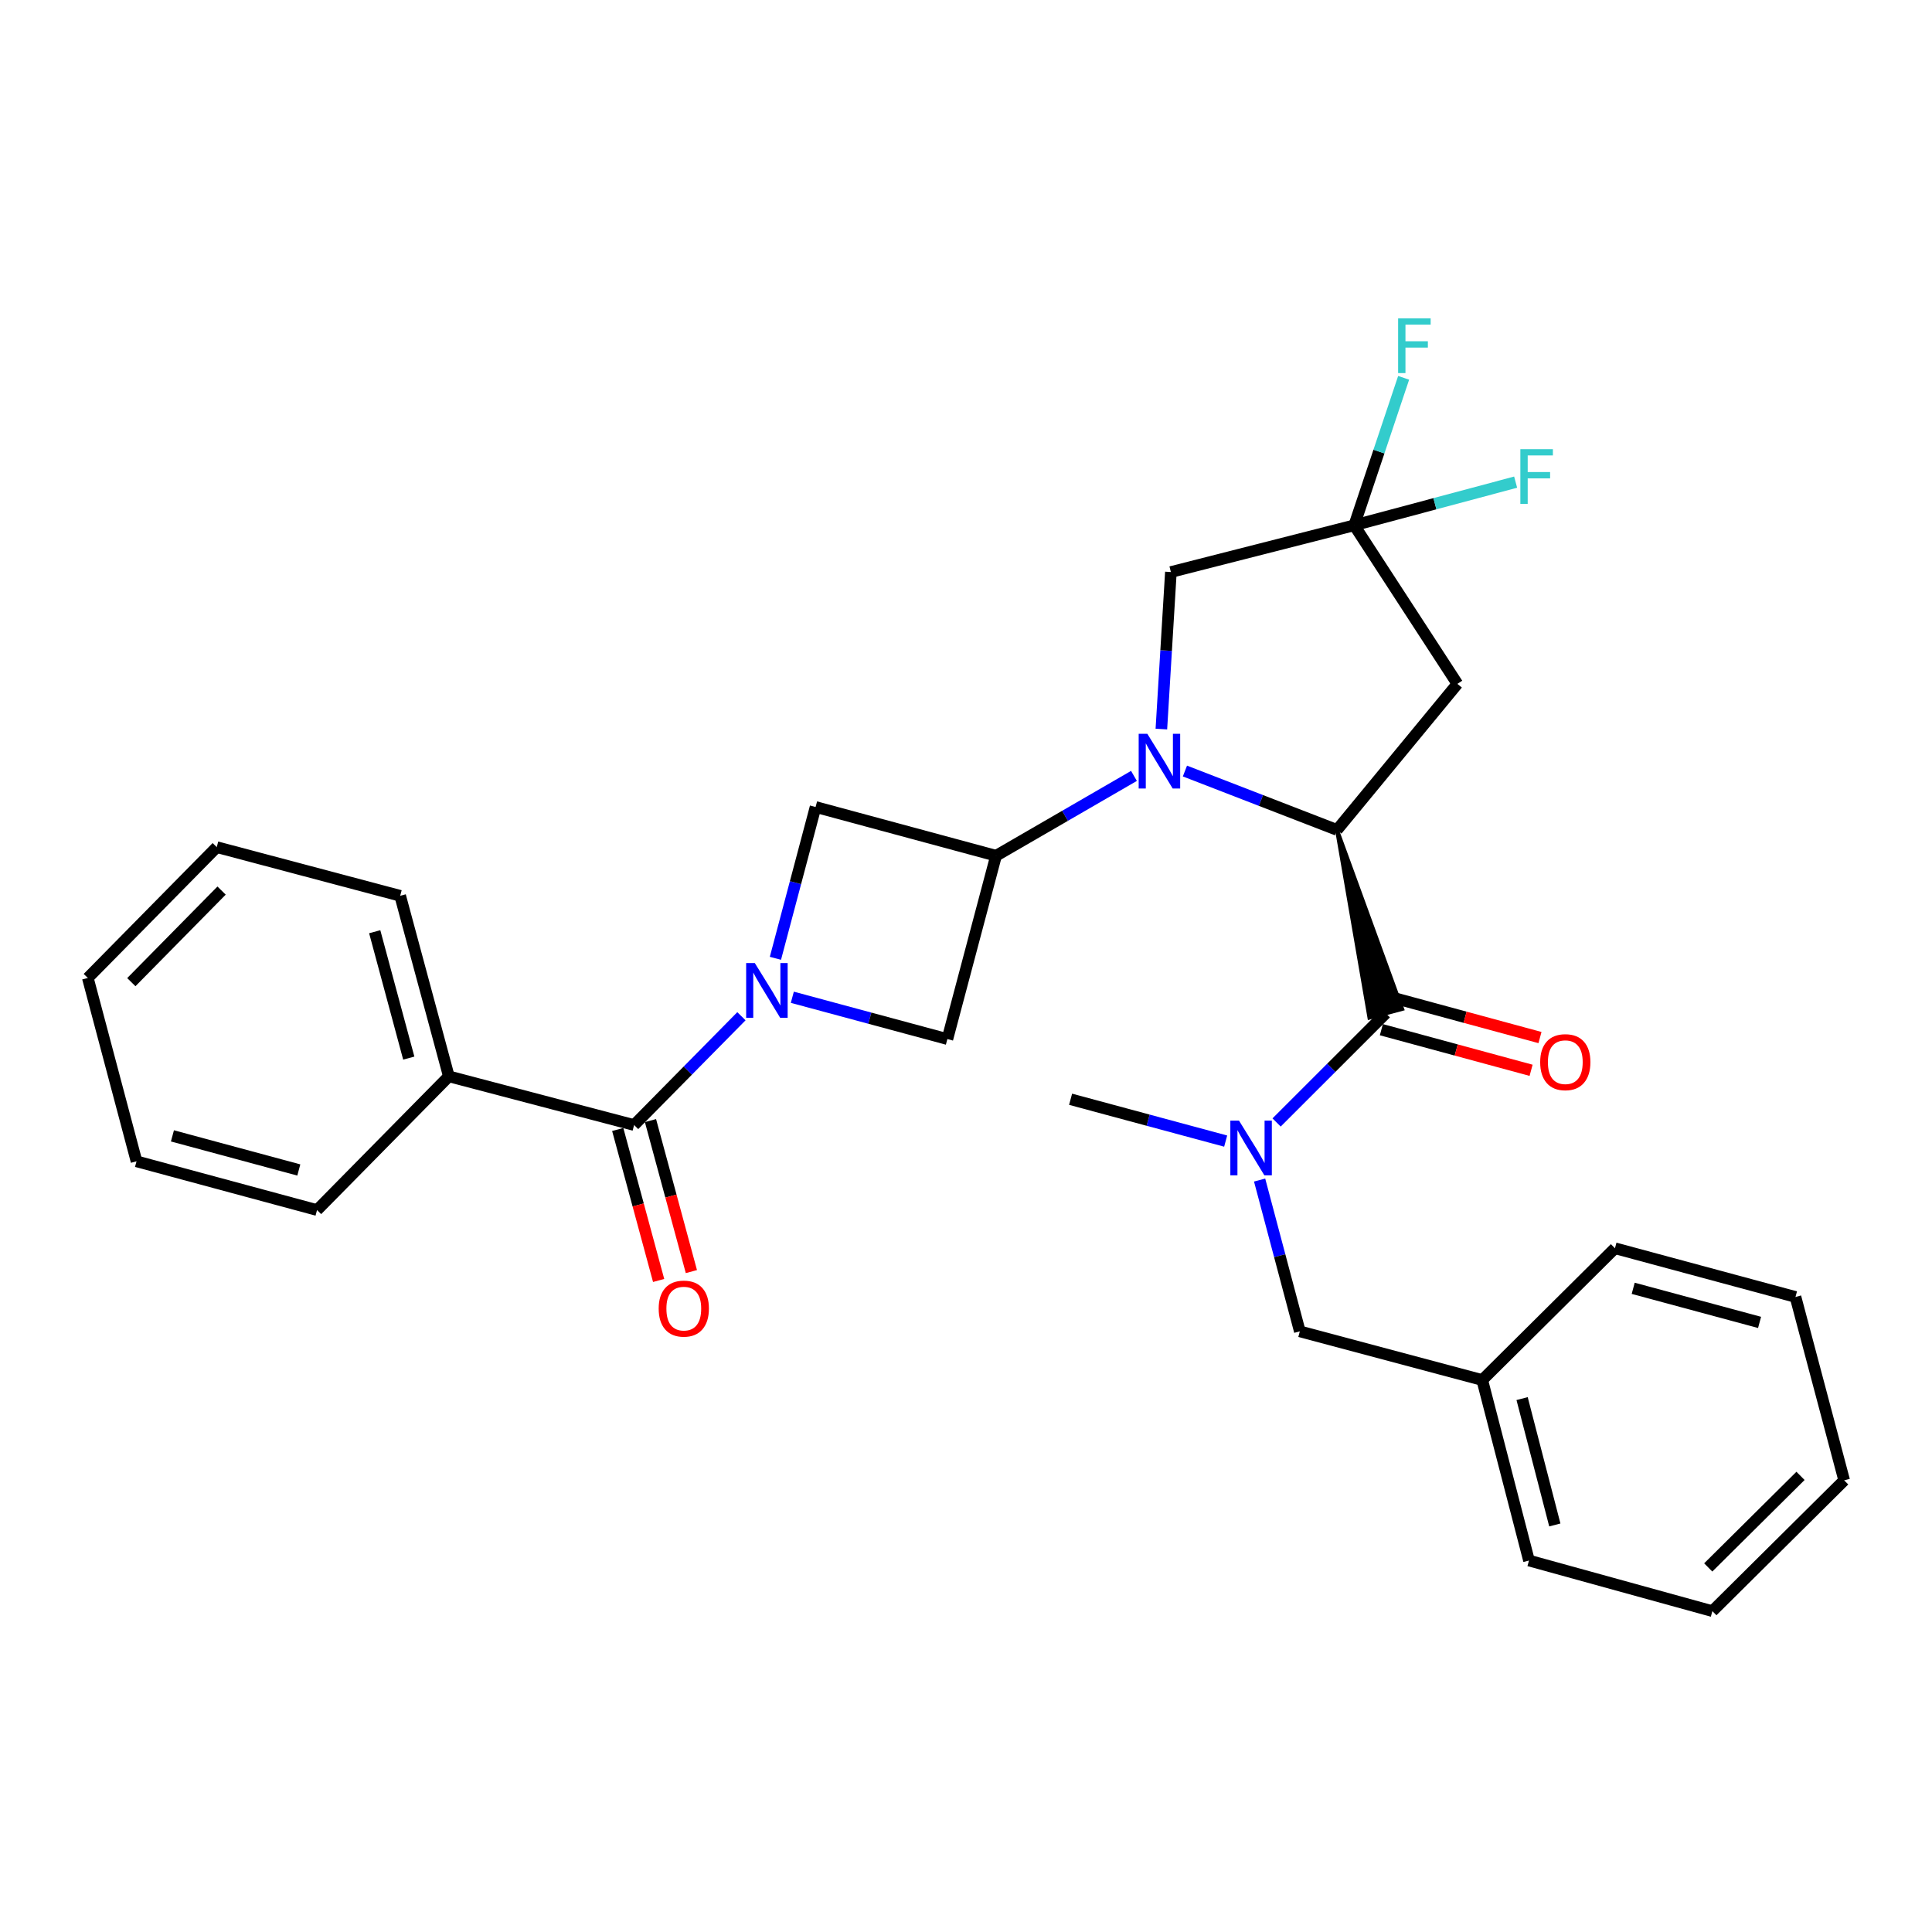 <?xml version='1.0' encoding='iso-8859-1'?>
<svg version='1.1' baseProfile='full'
              xmlns='http://www.w3.org/2000/svg'
                      xmlns:rdkit='http://www.rdkit.org/xml'
                      xmlns:xlink='http://www.w3.org/1999/xlink'
                  xml:space='preserve'
width='1000px' height='1000px' viewBox='0 0 1000 1000'>
<!-- END OF HEADER -->
<rect style='opacity:1.0;fill:#FFFFFF;stroke:none' width='1000' height='1000' x='0' y='0'> </rect>
<path class='bond-1' d='M 613.321,399.088 L 652.674,414.326' style='fill:none;fill-rule:evenodd;stroke:#0000FF;stroke-width:6px;stroke-linecap:butt;stroke-linejoin:miter;stroke-opacity:1' />
<path class='bond-1' d='M 652.674,414.326 L 692.027,429.563' style='fill:none;fill-rule:evenodd;stroke:#000000;stroke-width:6px;stroke-linecap:butt;stroke-linejoin:miter;stroke-opacity:1' />
<path class='bond-2' d='M 586.934,401.608 L 551.244,422.27' style='fill:none;fill-rule:evenodd;stroke:#0000FF;stroke-width:6px;stroke-linecap:butt;stroke-linejoin:miter;stroke-opacity:1' />
<path class='bond-2' d='M 551.244,422.27 L 515.554,442.932' style='fill:none;fill-rule:evenodd;stroke:#000000;stroke-width:6px;stroke-linecap:butt;stroke-linejoin:miter;stroke-opacity:1' />
<path class='bond-10' d='M 601.123,377.364 L 603.587,336.724' style='fill:none;fill-rule:evenodd;stroke:#0000FF;stroke-width:6px;stroke-linecap:butt;stroke-linejoin:miter;stroke-opacity:1' />
<path class='bond-10' d='M 603.587,336.724 L 606.05,296.084' style='fill:none;fill-rule:evenodd;stroke:#000000;stroke-width:6px;stroke-linecap:butt;stroke-linejoin:miter;stroke-opacity:1' />
<path class='bond-0' d='M 410.105,516.182 L 450.232,527.005' style='fill:none;fill-rule:evenodd;stroke:#0000FF;stroke-width:6px;stroke-linecap:butt;stroke-linejoin:miter;stroke-opacity:1' />
<path class='bond-0' d='M 450.232,527.005 L 490.359,537.828' style='fill:none;fill-rule:evenodd;stroke:#000000;stroke-width:6px;stroke-linecap:butt;stroke-linejoin:miter;stroke-opacity:1' />
<path class='bond-4' d='M 383.759,526.001 L 355.985,554.158' style='fill:none;fill-rule:evenodd;stroke:#0000FF;stroke-width:6px;stroke-linecap:butt;stroke-linejoin:miter;stroke-opacity:1' />
<path class='bond-4' d='M 355.985,554.158 L 328.211,582.314' style='fill:none;fill-rule:evenodd;stroke:#000000;stroke-width:6px;stroke-linecap:butt;stroke-linejoin:miter;stroke-opacity:1' />
<path class='bond-29' d='M 401.356,496.017 L 411.748,456.857' style='fill:none;fill-rule:evenodd;stroke:#0000FF;stroke-width:6px;stroke-linecap:butt;stroke-linejoin:miter;stroke-opacity:1' />
<path class='bond-29' d='M 411.748,456.857 L 422.141,417.697' style='fill:none;fill-rule:evenodd;stroke:#000000;stroke-width:6px;stroke-linecap:butt;stroke-linejoin:miter;stroke-opacity:1' />
<path class='bond-3' d='M 692.027,429.563 L 708.804,526.747 L 725.777,522.23 Z' style='fill:#000000;fill-rule:evenodd;fill-opacity:1;stroke:#000000;stroke-width:2px;stroke-linecap:butt;stroke-linejoin:miter;stroke-opacity:1;' />
<path class='bond-6' d='M 692.027,429.563 L 754.341,353.968' style='fill:none;fill-rule:evenodd;stroke:#000000;stroke-width:6px;stroke-linecap:butt;stroke-linejoin:miter;stroke-opacity:1' />
<path class='bond-8' d='M 515.554,442.932 L 422.141,417.697' style='fill:none;fill-rule:evenodd;stroke:#000000;stroke-width:6px;stroke-linecap:butt;stroke-linejoin:miter;stroke-opacity:1' />
<path class='bond-9' d='M 515.554,442.932 L 490.359,537.828' style='fill:none;fill-rule:evenodd;stroke:#000000;stroke-width:6px;stroke-linecap:butt;stroke-linejoin:miter;stroke-opacity:1' />
<path class='bond-7' d='M 717.29,524.489 L 689.027,552.736' style='fill:none;fill-rule:evenodd;stroke:#000000;stroke-width:6px;stroke-linecap:butt;stroke-linejoin:miter;stroke-opacity:1' />
<path class='bond-7' d='M 689.027,552.736 L 660.765,580.983' style='fill:none;fill-rule:evenodd;stroke:#0000FF;stroke-width:6px;stroke-linecap:butt;stroke-linejoin:miter;stroke-opacity:1' />
<path class='bond-11' d='M 714.991,532.964 L 753.74,543.477' style='fill:none;fill-rule:evenodd;stroke:#000000;stroke-width:6px;stroke-linecap:butt;stroke-linejoin:miter;stroke-opacity:1' />
<path class='bond-11' d='M 753.74,543.477 L 792.49,553.989' style='fill:none;fill-rule:evenodd;stroke:#FF0000;stroke-width:6px;stroke-linecap:butt;stroke-linejoin:miter;stroke-opacity:1' />
<path class='bond-11' d='M 719.59,516.013 L 758.339,526.525' style='fill:none;fill-rule:evenodd;stroke:#000000;stroke-width:6px;stroke-linecap:butt;stroke-linejoin:miter;stroke-opacity:1' />
<path class='bond-11' d='M 758.339,526.525 L 797.089,537.038' style='fill:none;fill-rule:evenodd;stroke:#FF0000;stroke-width:6px;stroke-linecap:butt;stroke-linejoin:miter;stroke-opacity:1' />
<path class='bond-13' d='M 319.735,584.611 L 330.322,623.689' style='fill:none;fill-rule:evenodd;stroke:#000000;stroke-width:6px;stroke-linecap:butt;stroke-linejoin:miter;stroke-opacity:1' />
<path class='bond-13' d='M 330.322,623.689 L 340.91,662.767' style='fill:none;fill-rule:evenodd;stroke:#FF0000;stroke-width:6px;stroke-linecap:butt;stroke-linejoin:miter;stroke-opacity:1' />
<path class='bond-13' d='M 336.688,580.018 L 347.276,619.096' style='fill:none;fill-rule:evenodd;stroke:#000000;stroke-width:6px;stroke-linecap:butt;stroke-linejoin:miter;stroke-opacity:1' />
<path class='bond-13' d='M 347.276,619.096 L 357.863,658.174' style='fill:none;fill-rule:evenodd;stroke:#FF0000;stroke-width:6px;stroke-linecap:butt;stroke-linejoin:miter;stroke-opacity:1' />
<path class='bond-14' d='M 328.211,582.314 L 232.32,557.119' style='fill:none;fill-rule:evenodd;stroke:#000000;stroke-width:6px;stroke-linecap:butt;stroke-linejoin:miter;stroke-opacity:1' />
<path class='bond-5' d='M 700.955,271.894 L 606.05,296.084' style='fill:none;fill-rule:evenodd;stroke:#000000;stroke-width:6px;stroke-linecap:butt;stroke-linejoin:miter;stroke-opacity:1' />
<path class='bond-15' d='M 700.955,271.894 L 742.723,260.724' style='fill:none;fill-rule:evenodd;stroke:#000000;stroke-width:6px;stroke-linecap:butt;stroke-linejoin:miter;stroke-opacity:1' />
<path class='bond-15' d='M 742.723,260.724 L 784.491,249.555' style='fill:none;fill-rule:evenodd;stroke:#33CCCC;stroke-width:6px;stroke-linecap:butt;stroke-linejoin:miter;stroke-opacity:1' />
<path class='bond-16' d='M 700.955,271.894 L 713.738,233.727' style='fill:none;fill-rule:evenodd;stroke:#000000;stroke-width:6px;stroke-linecap:butt;stroke-linejoin:miter;stroke-opacity:1' />
<path class='bond-16' d='M 713.738,233.727 L 726.52,195.56' style='fill:none;fill-rule:evenodd;stroke:#33CCCC;stroke-width:6px;stroke-linecap:butt;stroke-linejoin:miter;stroke-opacity:1' />
<path class='bond-30' d='M 700.955,271.894 L 754.341,353.968' style='fill:none;fill-rule:evenodd;stroke:#000000;stroke-width:6px;stroke-linecap:butt;stroke-linejoin:miter;stroke-opacity:1' />
<path class='bond-12' d='M 651.975,610.795 L 662.38,649.95' style='fill:none;fill-rule:evenodd;stroke:#0000FF;stroke-width:6px;stroke-linecap:butt;stroke-linejoin:miter;stroke-opacity:1' />
<path class='bond-12' d='M 662.38,649.95 L 672.784,689.105' style='fill:none;fill-rule:evenodd;stroke:#000000;stroke-width:6px;stroke-linecap:butt;stroke-linejoin:miter;stroke-opacity:1' />
<path class='bond-18' d='M 634.401,590.63 L 594.269,579.802' style='fill:none;fill-rule:evenodd;stroke:#0000FF;stroke-width:6px;stroke-linecap:butt;stroke-linejoin:miter;stroke-opacity:1' />
<path class='bond-18' d='M 594.269,579.802 L 554.137,568.975' style='fill:none;fill-rule:evenodd;stroke:#000000;stroke-width:6px;stroke-linecap:butt;stroke-linejoin:miter;stroke-opacity:1' />
<path class='bond-17' d='M 672.784,689.105 L 767.202,714.301' style='fill:none;fill-rule:evenodd;stroke:#000000;stroke-width:6px;stroke-linecap:butt;stroke-linejoin:miter;stroke-opacity:1' />
<path class='bond-19' d='M 232.32,557.119 L 207.134,463.667' style='fill:none;fill-rule:evenodd;stroke:#000000;stroke-width:6px;stroke-linecap:butt;stroke-linejoin:miter;stroke-opacity:1' />
<path class='bond-19' d='M 211.582,547.672 L 193.953,482.256' style='fill:none;fill-rule:evenodd;stroke:#000000;stroke-width:6px;stroke-linecap:butt;stroke-linejoin:miter;stroke-opacity:1' />
<path class='bond-20' d='M 232.32,557.119 L 164.102,626.323' style='fill:none;fill-rule:evenodd;stroke:#000000;stroke-width:6px;stroke-linecap:butt;stroke-linejoin:miter;stroke-opacity:1' />
<path class='bond-21' d='M 767.202,714.301 L 791.402,807.733' style='fill:none;fill-rule:evenodd;stroke:#000000;stroke-width:6px;stroke-linecap:butt;stroke-linejoin:miter;stroke-opacity:1' />
<path class='bond-21' d='M 787.836,723.911 L 804.775,789.314' style='fill:none;fill-rule:evenodd;stroke:#000000;stroke-width:6px;stroke-linecap:butt;stroke-linejoin:miter;stroke-opacity:1' />
<path class='bond-22' d='M 767.202,714.301 L 835.898,646.092' style='fill:none;fill-rule:evenodd;stroke:#000000;stroke-width:6px;stroke-linecap:butt;stroke-linejoin:miter;stroke-opacity:1' />
<path class='bond-24' d='M 207.134,463.667 L 112.189,438.472' style='fill:none;fill-rule:evenodd;stroke:#000000;stroke-width:6px;stroke-linecap:butt;stroke-linejoin:miter;stroke-opacity:1' />
<path class='bond-23' d='M 164.102,626.323 L 70.659,601.098' style='fill:none;fill-rule:evenodd;stroke:#000000;stroke-width:6px;stroke-linecap:butt;stroke-linejoin:miter;stroke-opacity:1' />
<path class='bond-23' d='M 154.663,605.582 L 89.253,587.925' style='fill:none;fill-rule:evenodd;stroke:#000000;stroke-width:6px;stroke-linecap:butt;stroke-linejoin:miter;stroke-opacity:1' />
<path class='bond-26' d='M 791.402,807.733 L 886.318,833.923' style='fill:none;fill-rule:evenodd;stroke:#000000;stroke-width:6px;stroke-linecap:butt;stroke-linejoin:miter;stroke-opacity:1' />
<path class='bond-25' d='M 835.898,646.092 L 929.341,671.297' style='fill:none;fill-rule:evenodd;stroke:#000000;stroke-width:6px;stroke-linecap:butt;stroke-linejoin:miter;stroke-opacity:1' />
<path class='bond-25' d='M 845.34,666.831 L 910.75,684.475' style='fill:none;fill-rule:evenodd;stroke:#000000;stroke-width:6px;stroke-linecap:butt;stroke-linejoin:miter;stroke-opacity:1' />
<path class='bond-27' d='M 70.659,601.098 L 45.455,506.192' style='fill:none;fill-rule:evenodd;stroke:#000000;stroke-width:6px;stroke-linecap:butt;stroke-linejoin:miter;stroke-opacity:1' />
<path class='bond-31' d='M 112.189,438.472 L 45.455,506.192' style='fill:none;fill-rule:evenodd;stroke:#000000;stroke-width:6px;stroke-linecap:butt;stroke-linejoin:miter;stroke-opacity:1' />
<path class='bond-31' d='M 114.69,460.959 L 67.975,508.363' style='fill:none;fill-rule:evenodd;stroke:#000000;stroke-width:6px;stroke-linecap:butt;stroke-linejoin:miter;stroke-opacity:1' />
<path class='bond-28' d='M 929.341,671.297 L 954.545,766.223' style='fill:none;fill-rule:evenodd;stroke:#000000;stroke-width:6px;stroke-linecap:butt;stroke-linejoin:miter;stroke-opacity:1' />
<path class='bond-32' d='M 886.318,833.923 L 954.545,766.223' style='fill:none;fill-rule:evenodd;stroke:#000000;stroke-width:6px;stroke-linecap:butt;stroke-linejoin:miter;stroke-opacity:1' />
<path class='bond-32' d='M 884.18,811.3 L 931.94,763.91' style='fill:none;fill-rule:evenodd;stroke:#000000;stroke-width:6px;stroke-linecap:butt;stroke-linejoin:miter;stroke-opacity:1' />
<path  class='atom-0' d='M 593.857 379.816
L 603.137 394.816
Q 604.057 396.296, 605.537 398.976
Q 607.017 401.656, 607.097 401.816
L 607.097 379.816
L 610.857 379.816
L 610.857 408.136
L 606.977 408.136
L 597.017 391.736
Q 595.857 389.816, 594.617 387.616
Q 593.417 385.416, 593.057 384.736
L 593.057 408.136
L 589.377 408.136
L 589.377 379.816
L 593.857 379.816
' fill='#0000FF'/>
<path  class='atom-1' d='M 390.686 498.473
L 399.966 513.473
Q 400.886 514.953, 402.366 517.633
Q 403.846 520.313, 403.926 520.473
L 403.926 498.473
L 407.686 498.473
L 407.686 526.793
L 403.806 526.793
L 393.846 510.393
Q 392.686 508.473, 391.446 506.273
Q 390.246 504.073, 389.886 503.393
L 389.886 526.793
L 386.206 526.793
L 386.206 498.473
L 390.686 498.473
' fill='#0000FF'/>
<path  class='atom-8' d='M 641.3 580.02
L 650.58 595.02
Q 651.5 596.5, 652.98 599.18
Q 654.46 601.86, 654.54 602.02
L 654.54 580.02
L 658.3 580.02
L 658.3 608.34
L 654.42 608.34
L 644.46 591.94
Q 643.3 590.02, 642.06 587.82
Q 640.86 585.62, 640.5 584.94
L 640.5 608.34
L 636.82 608.34
L 636.82 580.02
L 641.3 580.02
' fill='#0000FF'/>
<path  class='atom-12' d='M 797.196 549.773
Q 797.196 542.973, 800.556 539.173
Q 803.916 535.373, 810.196 535.373
Q 816.476 535.373, 819.836 539.173
Q 823.196 542.973, 823.196 549.773
Q 823.196 556.653, 819.796 560.573
Q 816.396 564.453, 810.196 564.453
Q 803.956 564.453, 800.556 560.573
Q 797.196 556.693, 797.196 549.773
M 810.196 561.253
Q 814.516 561.253, 816.836 558.373
Q 819.196 555.453, 819.196 549.773
Q 819.196 544.213, 816.836 541.413
Q 814.516 538.573, 810.196 538.573
Q 805.876 538.573, 803.516 541.373
Q 801.196 544.173, 801.196 549.773
Q 801.196 555.493, 803.516 558.373
Q 805.876 561.253, 810.196 561.253
' fill='#FF0000'/>
<path  class='atom-14' d='M 340.933 677.33
Q 340.933 670.53, 344.293 666.73
Q 347.653 662.93, 353.933 662.93
Q 360.213 662.93, 363.573 666.73
Q 366.933 670.53, 366.933 677.33
Q 366.933 684.21, 363.533 688.13
Q 360.133 692.01, 353.933 692.01
Q 347.693 692.01, 344.293 688.13
Q 340.933 684.25, 340.933 677.33
M 353.933 688.81
Q 358.253 688.81, 360.573 685.93
Q 362.933 683.01, 362.933 677.33
Q 362.933 671.77, 360.573 668.97
Q 358.253 666.13, 353.933 666.13
Q 349.613 666.13, 347.253 668.93
Q 344.933 671.73, 344.933 677.33
Q 344.933 683.05, 347.253 685.93
Q 349.613 688.81, 353.933 688.81
' fill='#FF0000'/>
<path  class='atom-16' d='M 786.934 232.49
L 803.774 232.49
L 803.774 235.73
L 790.734 235.73
L 790.734 244.33
L 802.334 244.33
L 802.334 247.61
L 790.734 247.61
L 790.734 260.81
L 786.934 260.81
L 786.934 232.49
' fill='#33CCCC'/>
<path  class='atom-17' d='M 723.663 164.789
L 740.503 164.789
L 740.503 168.029
L 727.463 168.029
L 727.463 176.629
L 739.063 176.629
L 739.063 179.909
L 727.463 179.909
L 727.463 193.109
L 723.663 193.109
L 723.663 164.789
' fill='#33CCCC'/>
</svg>

